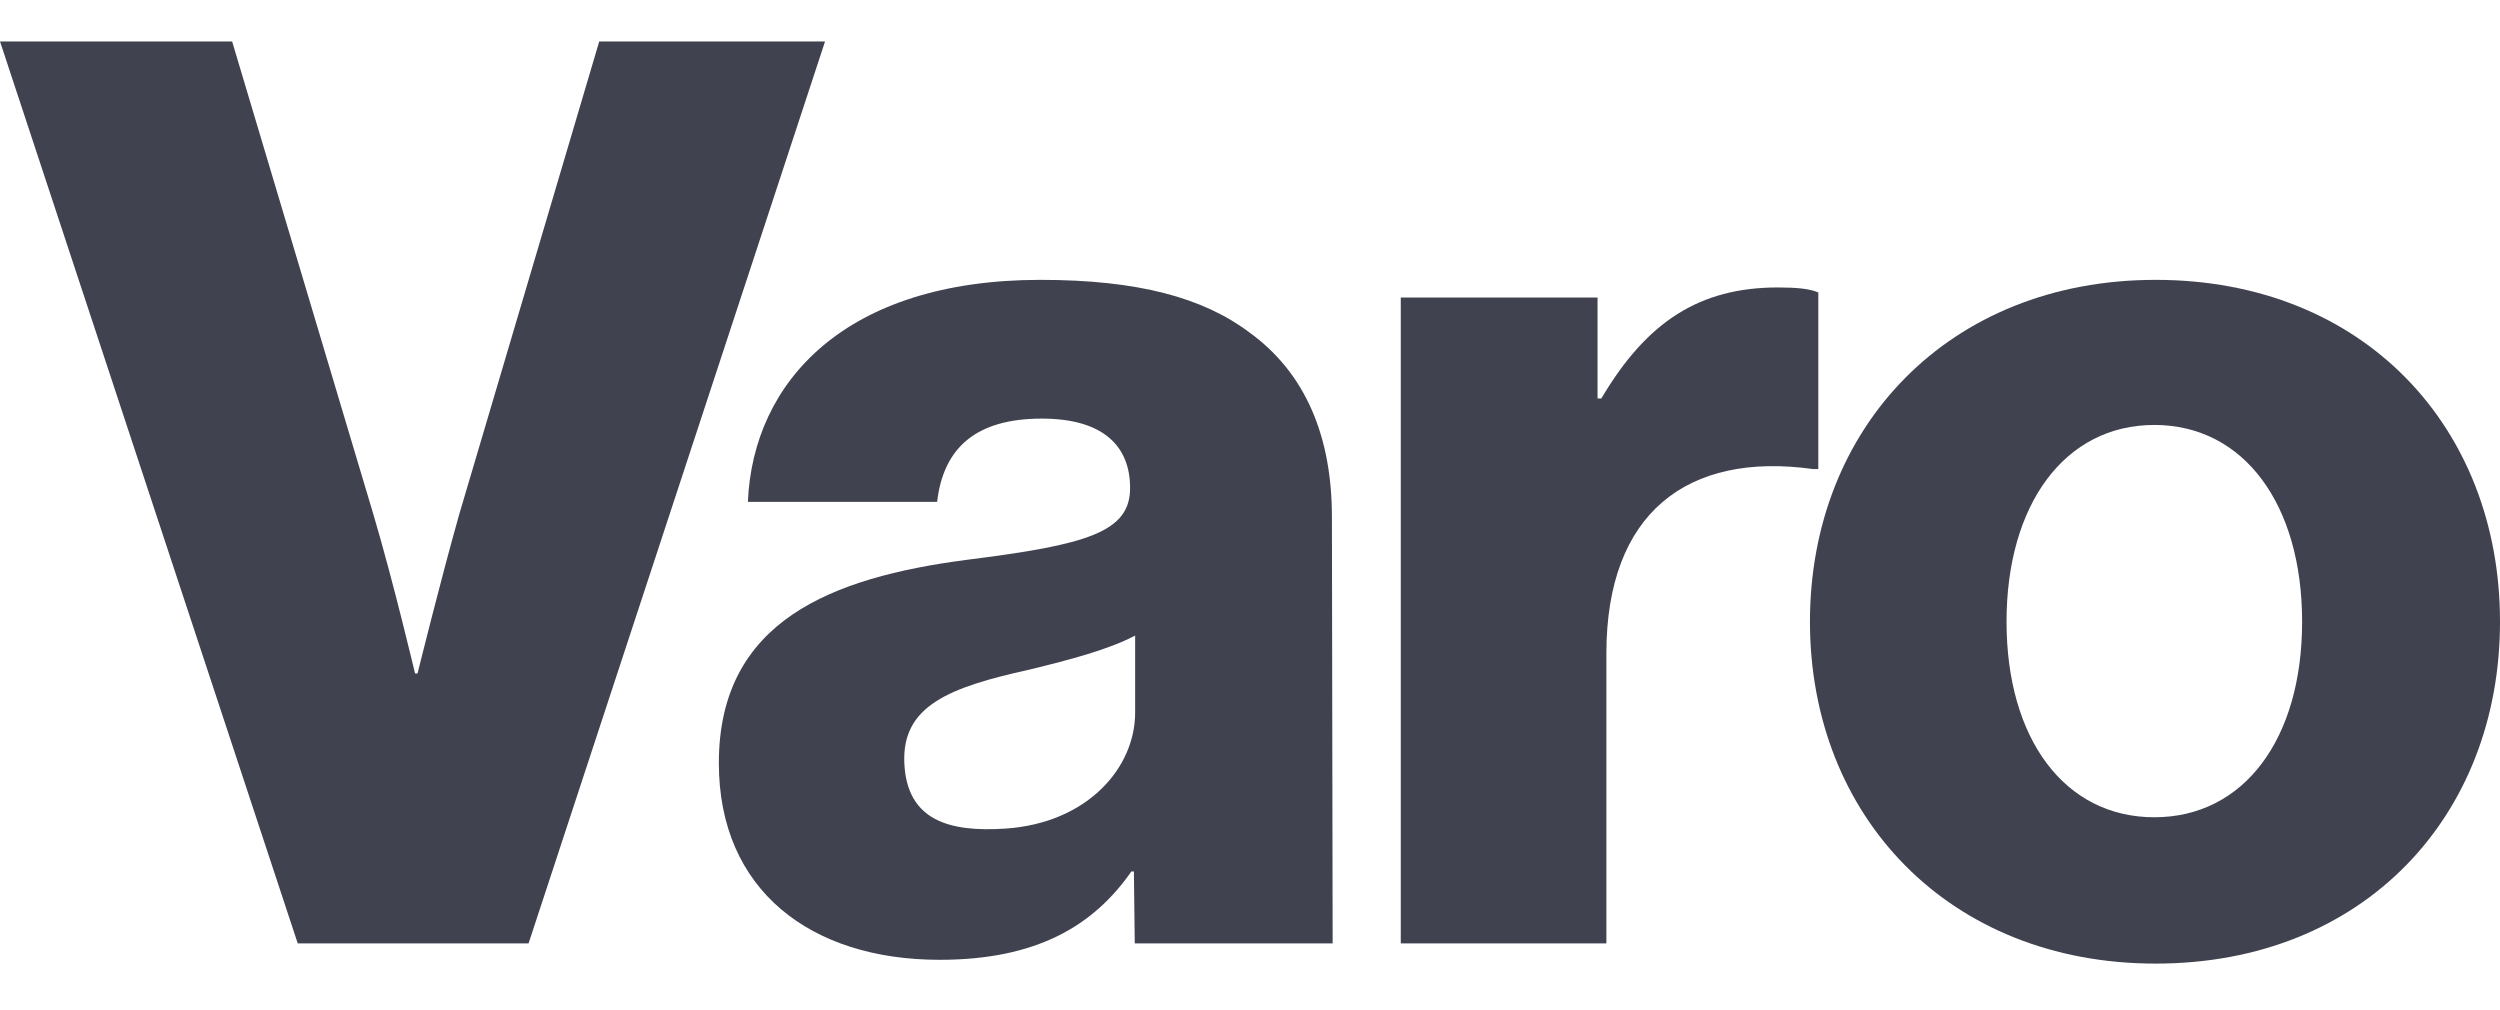<svg width="52" height="21" viewBox="0 0 52 21" fill="none" xmlns="http://www.w3.org/2000/svg">
<path d="M0 0.862H4.828L7.767 10.701C8.187 12.118 8.633 14.008 8.633 14.008H8.685C8.685 14.008 9.158 12.092 9.551 10.701L12.464 0.862H17.161L10.994 19.623H6.193L0 0.862Z" fill="#40434F"/>
<path d="M14.952 15.871C14.952 12.906 17.314 12.013 20.095 11.646C22.614 11.331 23.506 11.069 23.506 10.15C23.506 9.285 22.955 8.707 21.669 8.707C20.305 8.707 19.623 9.311 19.492 10.439H15.556C15.661 7.946 17.576 5.821 21.643 5.821C23.664 5.821 25.028 6.188 25.999 6.923C27.153 7.763 27.704 9.075 27.704 10.754L27.719 19.623L23.603 19.623L23.585 18.127H23.532C22.745 19.256 21.564 19.964 19.544 19.964C16.868 19.964 14.952 18.521 14.952 15.871ZM23.611 14.821V13.22C23.06 13.509 22.273 13.719 21.407 13.929C19.754 14.296 18.758 14.674 18.81 15.871C18.862 17.069 19.75 17.312 20.909 17.235C22.613 17.122 23.611 15.976 23.611 14.821Z" fill="#40434F"/>
<path d="M29.136 6.188H33.229V8.288H33.308C34.253 6.687 35.355 5.979 36.981 5.979C37.375 5.979 37.638 6.005 37.821 6.083V9.757H37.716C35.092 9.39 33.413 10.675 33.413 13.588V19.623H29.136L29.136 6.188Z" fill="#40434F"/>
<path d="M37.647 12.932C37.647 8.891 40.534 5.821 44.837 5.821C49.166 5.821 52 8.891 52 12.932C52 16.973 49.166 20.043 44.837 20.043C40.533 20.043 37.647 16.973 37.647 12.932ZM47.884 12.932C47.884 10.492 46.673 8.839 44.81 8.839C42.947 8.839 41.736 10.492 41.736 12.932C41.736 15.372 42.947 16.999 44.81 16.999C46.673 16.999 47.884 15.372 47.884 12.932Z" fill="#40434F"/>
</svg>
